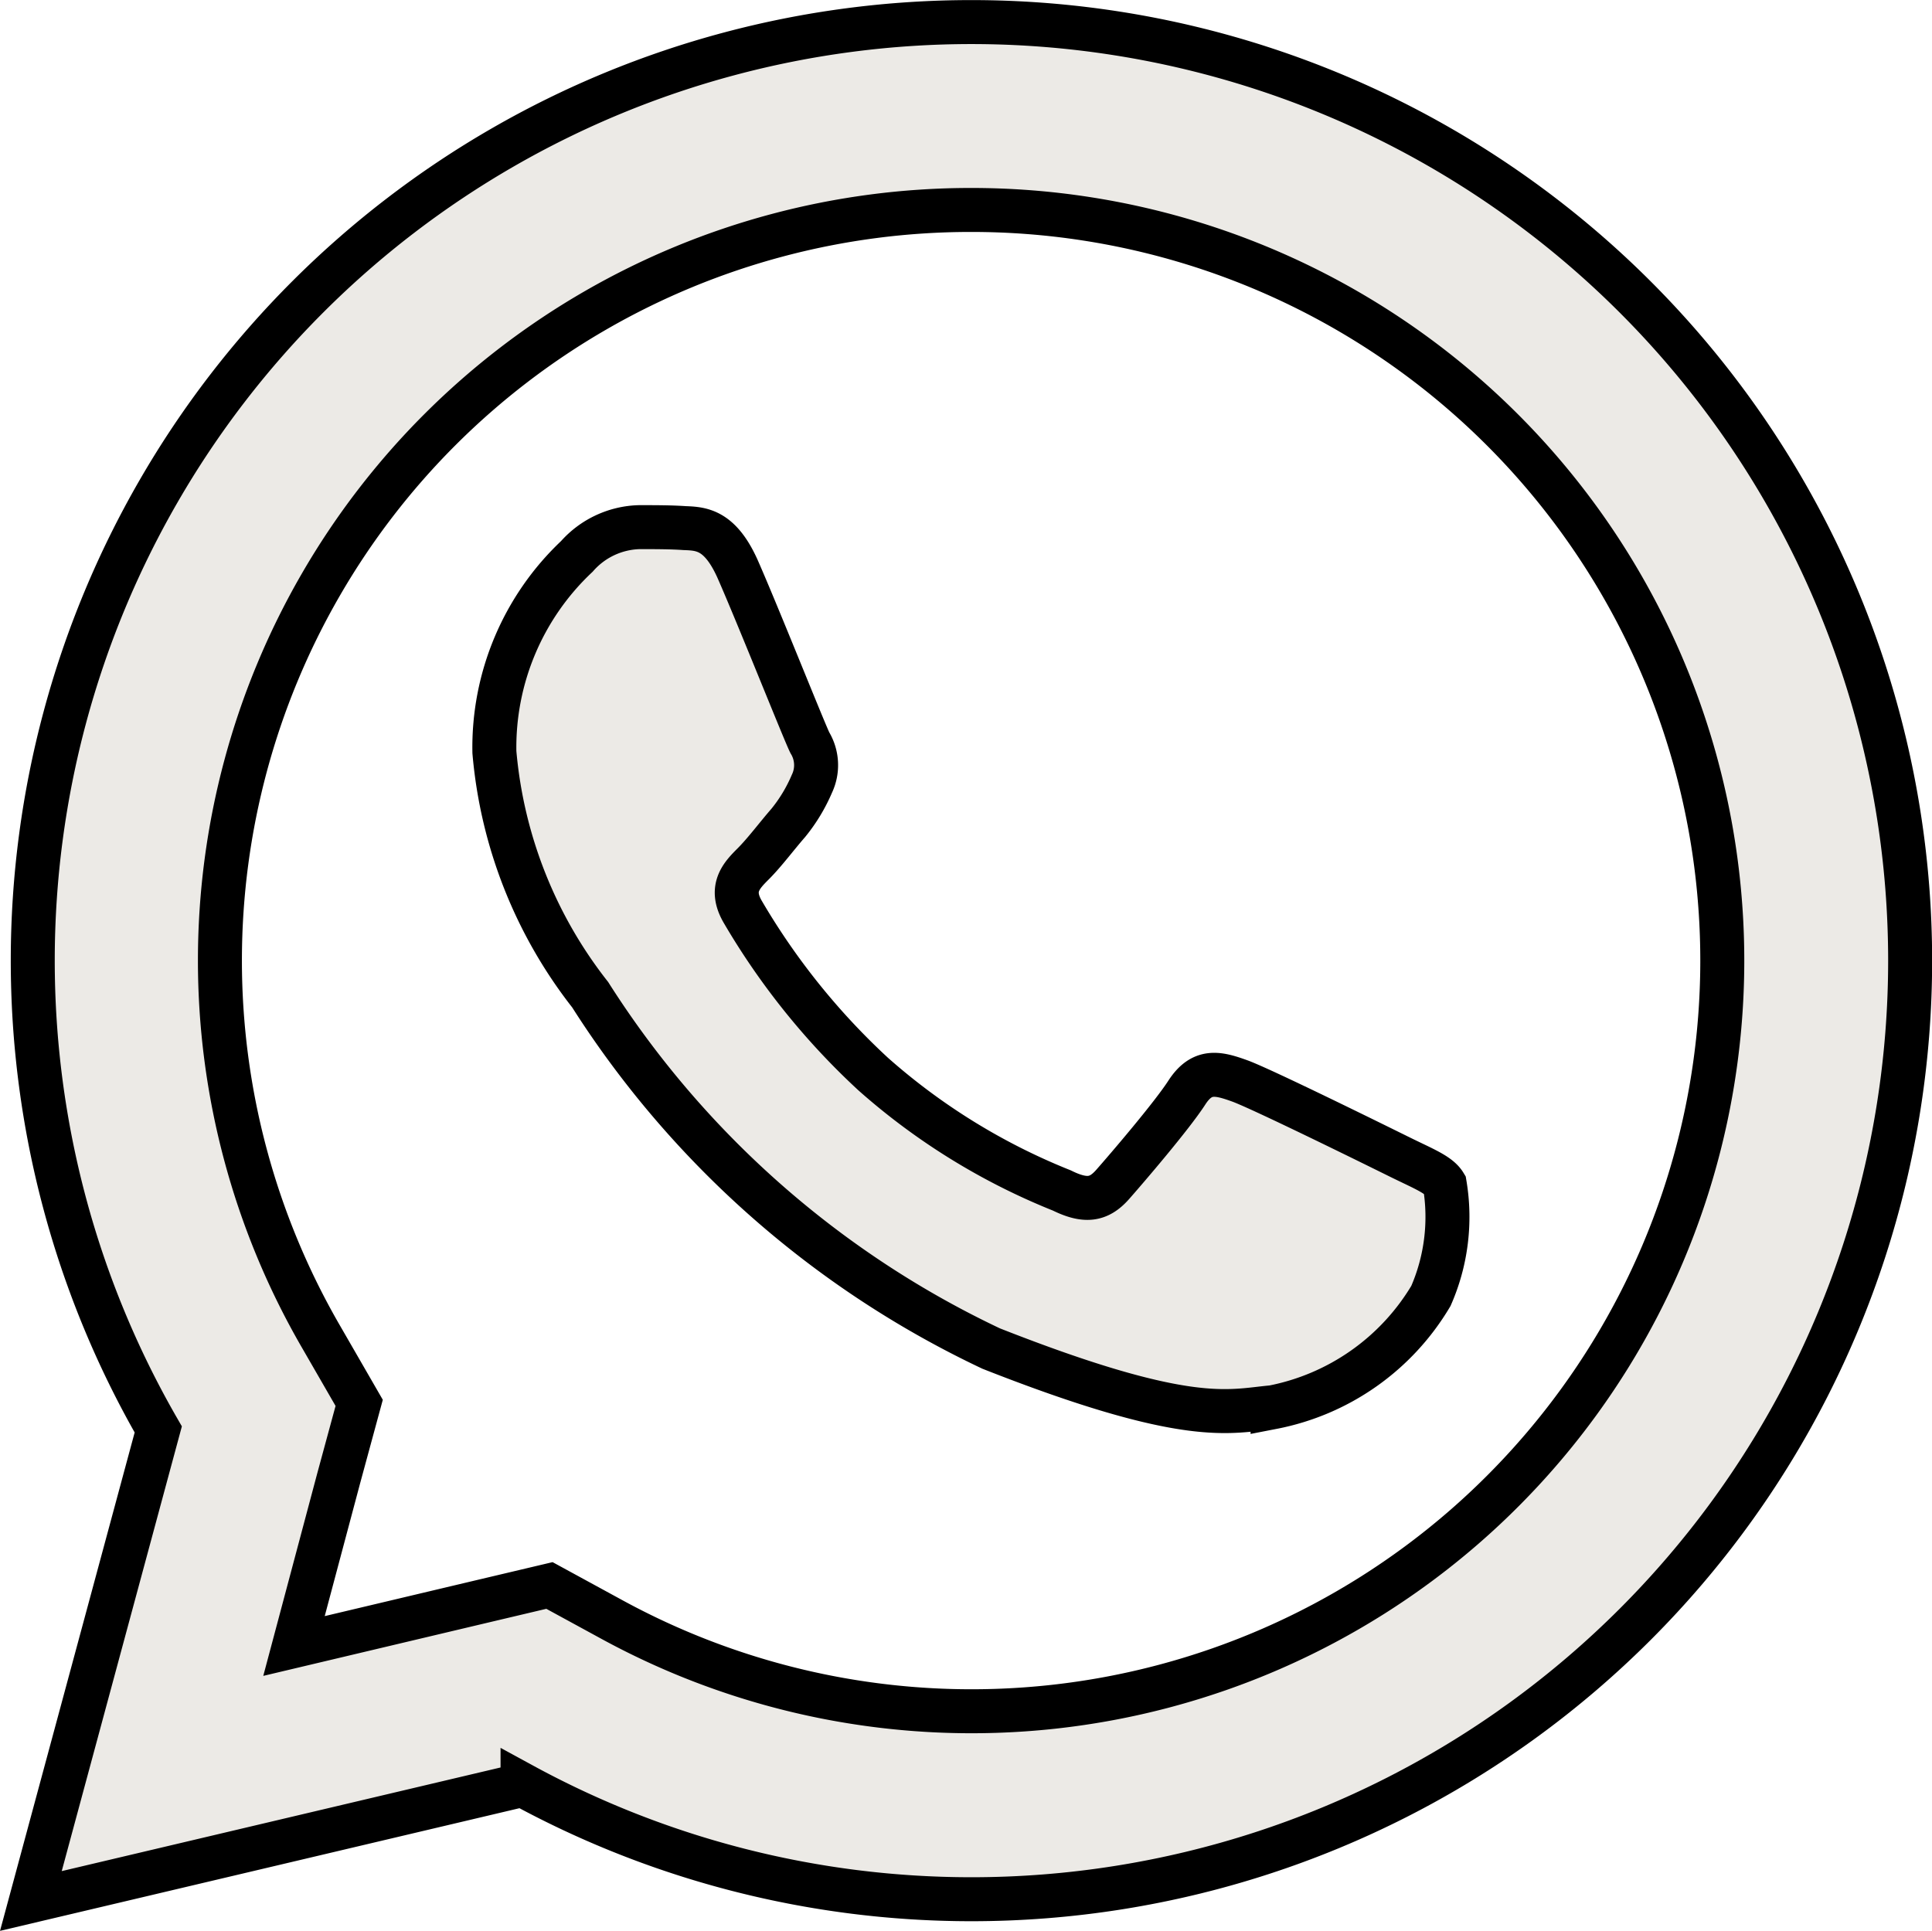 <?xml version="1.0" encoding="UTF-8"?> <svg xmlns="http://www.w3.org/2000/svg" width="21.962" height="21.952" viewBox="0 0 21.962 21.952"> <path id="icons8-whatsapp" d="M12.695,2A10.67,10.67,0,0,0,3.448,18L2,23.361l5.589-1.32a10.662,10.662,0,0,0,5.1,1.3h0A10.67,10.67,0,1,0,12.695,2Zm0,2.136a8.534,8.534,0,1,1-4.081,16.03l-.719-.392-.795.188-2.109.5L5.5,18.552l.232-.854-.443-.768a8.533,8.533,0,0,1,7.4-12.794ZM8.918,7.742a.98.98,0,0,0-.712.333A2.981,2.981,0,0,0,7.269,10.3a5.188,5.188,0,0,0,1.089,2.758,10.938,10.938,0,0,0,4.557,4.022c2.251.887,2.706.712,3.2.668a2.689,2.689,0,0,0,1.8-1.266,2.24,2.24,0,0,0,.157-1.269c-.067-.111-.244-.178-.511-.31s-1.576-.778-1.821-.866-.427-.134-.6.134-.686.866-.843,1.044-.31.2-.578.068a7.34,7.34,0,0,1-2.145-1.324,8.03,8.03,0,0,1-1.482-1.844c-.155-.266-.014-.412.118-.544s.265-.312.4-.467a1.851,1.851,0,0,0,.268-.444.493.493,0,0,0-.023-.467c-.067-.135-.591-1.453-.823-1.979-.2-.443-.41-.454-.6-.461C9.273,7.742,9.095,7.742,8.918,7.742Z" transform="translate(-1.649 -1.749)" fill="#eceae6" stroke="#000" stroke-width="0.5"></path> </svg> 